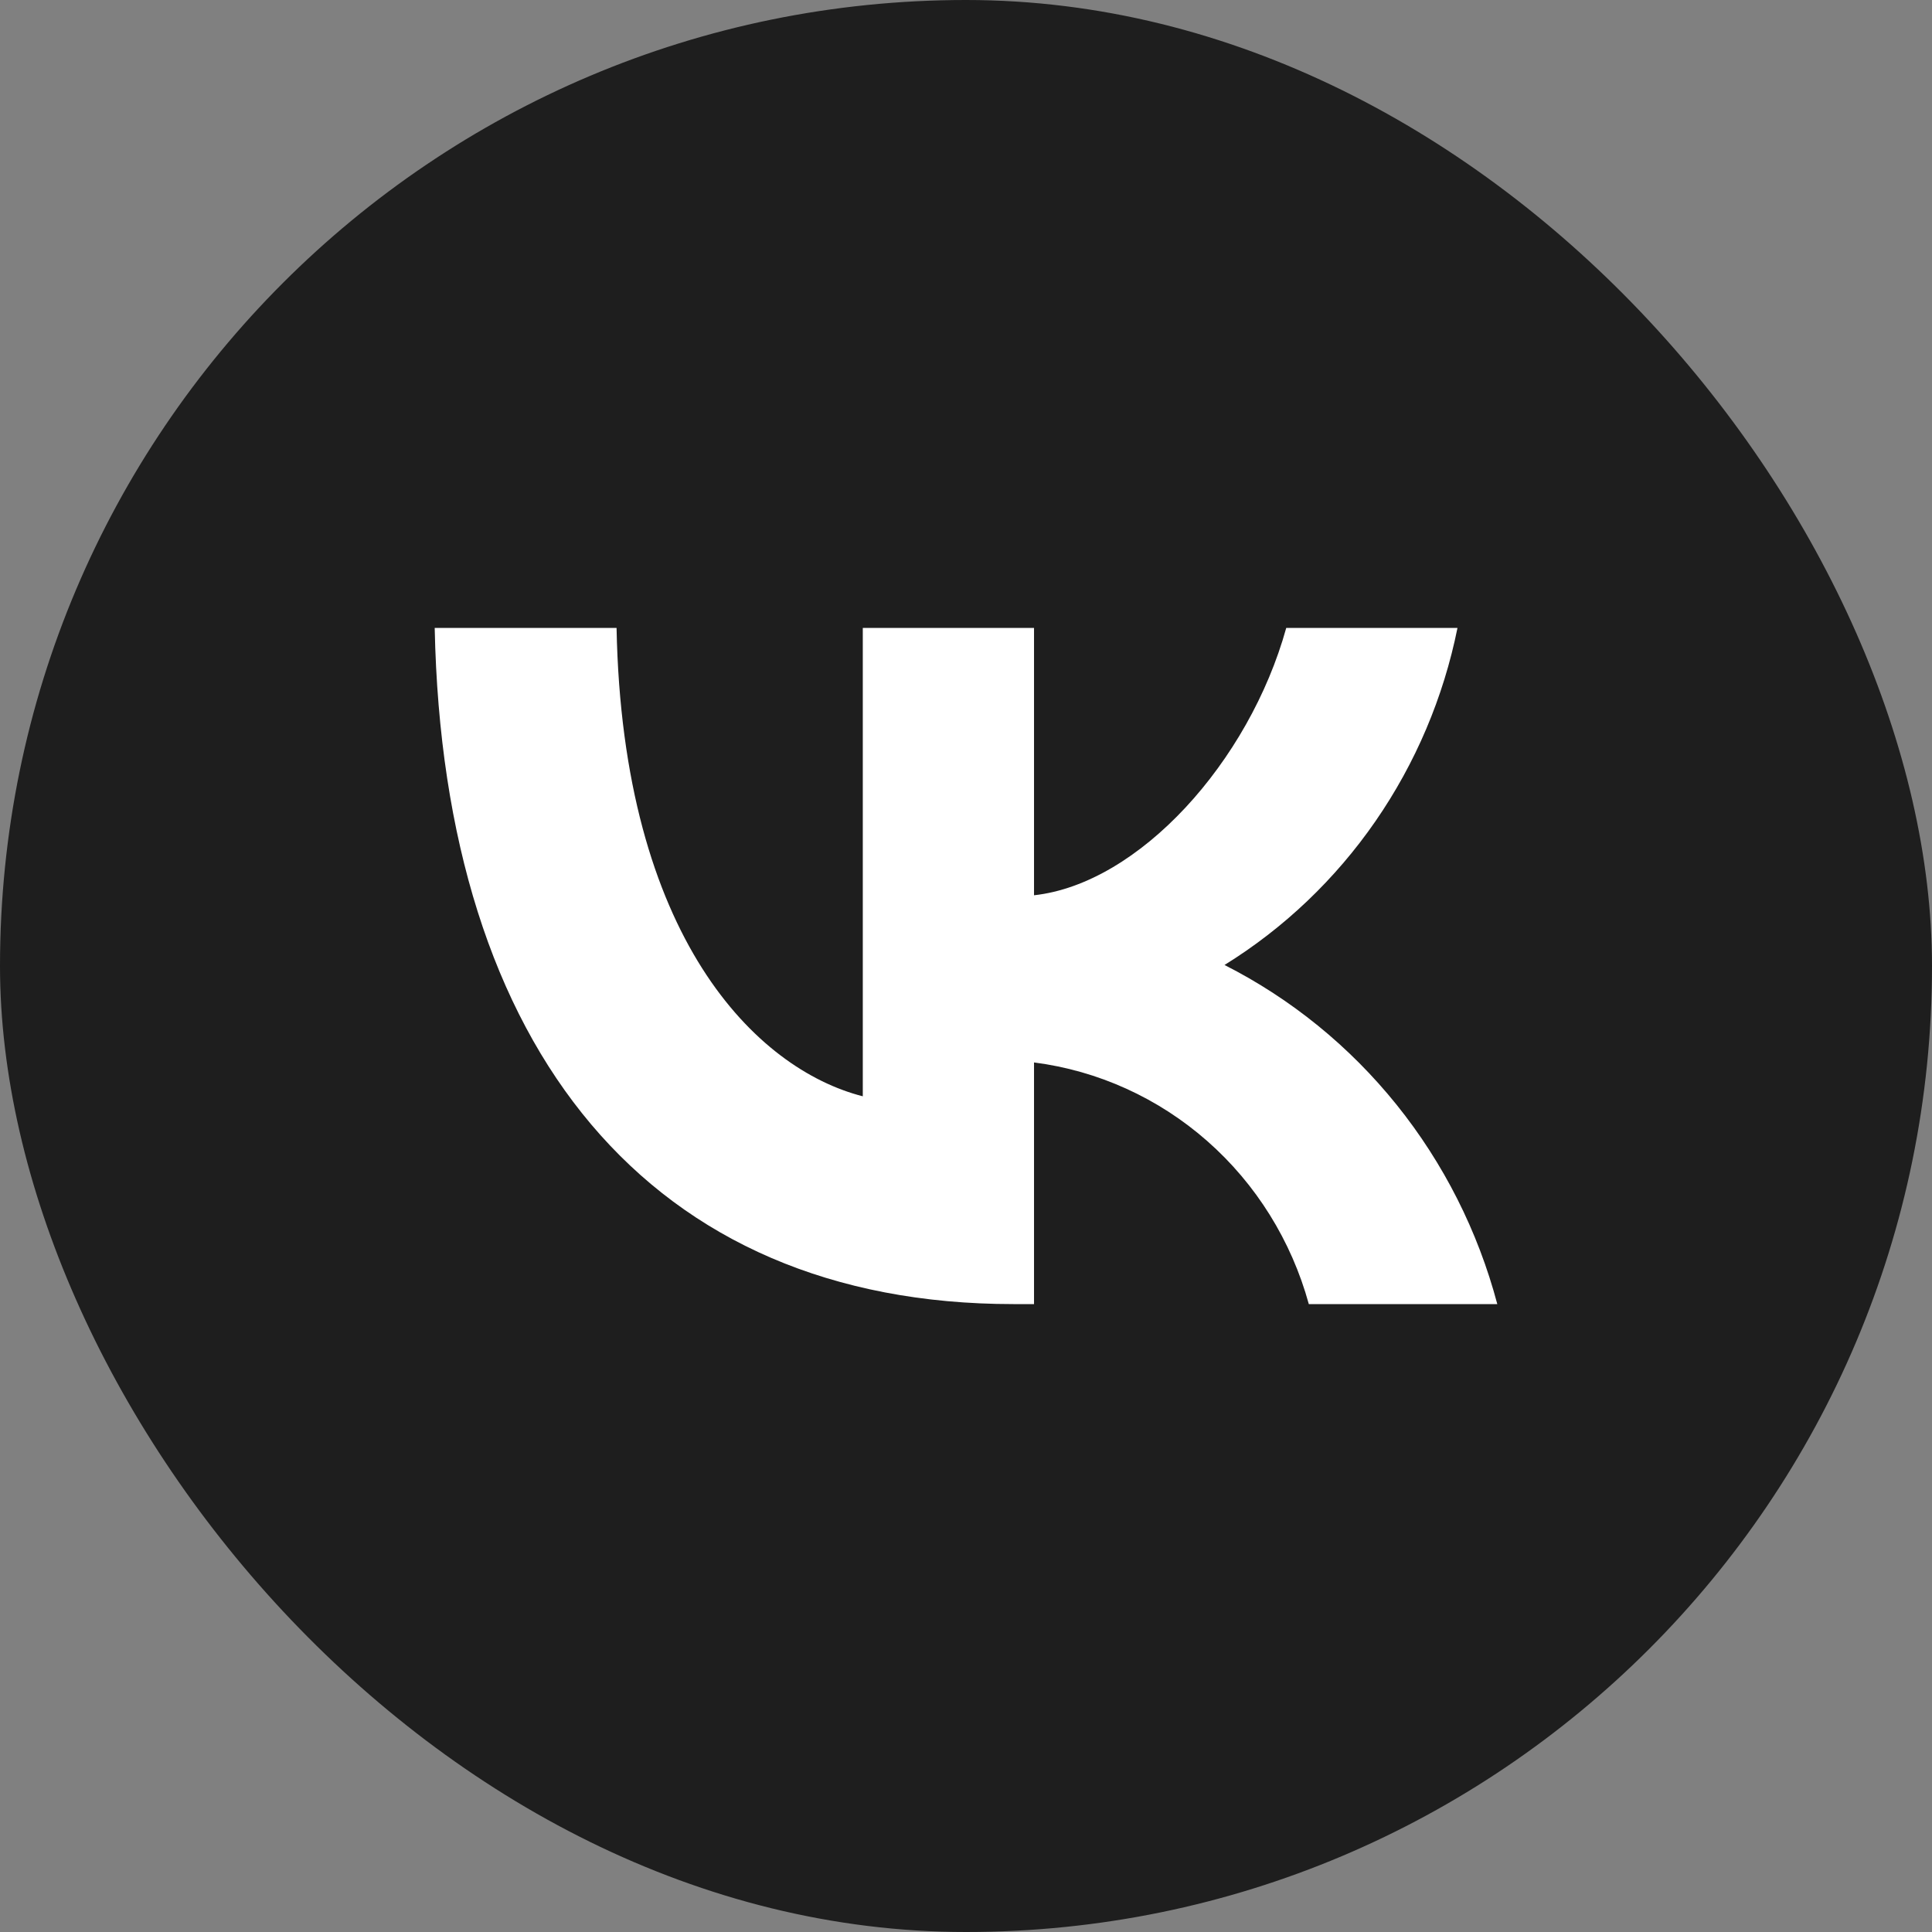 <svg width="100" height="100" viewBox="0 0 100 100" fill="none" xmlns="http://www.w3.org/2000/svg">
<rect x="0" y="0" width="100" height="100" fill="#808080" stroke="none"/>
<g clip-path="url(#clip0_2005_299)">
<rect width="100" height="100" rx="50" fill="#1E1E1E"/>
<path d="M52.456 67.5C33.665 67.5 22.947 54.362 22.5 32.5H31.913C32.222 48.546 39.161 55.343 44.658 56.744V32.5H53.521V46.339C58.949 45.743 64.652 39.437 66.576 32.5H75.439C74.714 36.098 73.269 39.504 71.194 42.506C69.119 45.508 66.459 48.042 63.381 49.947C66.817 51.689 69.853 54.154 72.286 57.179C74.72 60.205 76.497 63.723 77.5 67.5H67.744C66.843 64.219 65.013 61.282 62.483 59.057C59.953 56.832 56.836 55.418 53.521 54.992V67.5H52.456Z" fill="white"/>
</g>
<defs>
<clipPath id="clip0_2005_299">
<rect width="100" height="100" fill="white"/>
</clipPath>
</defs>
</svg>
